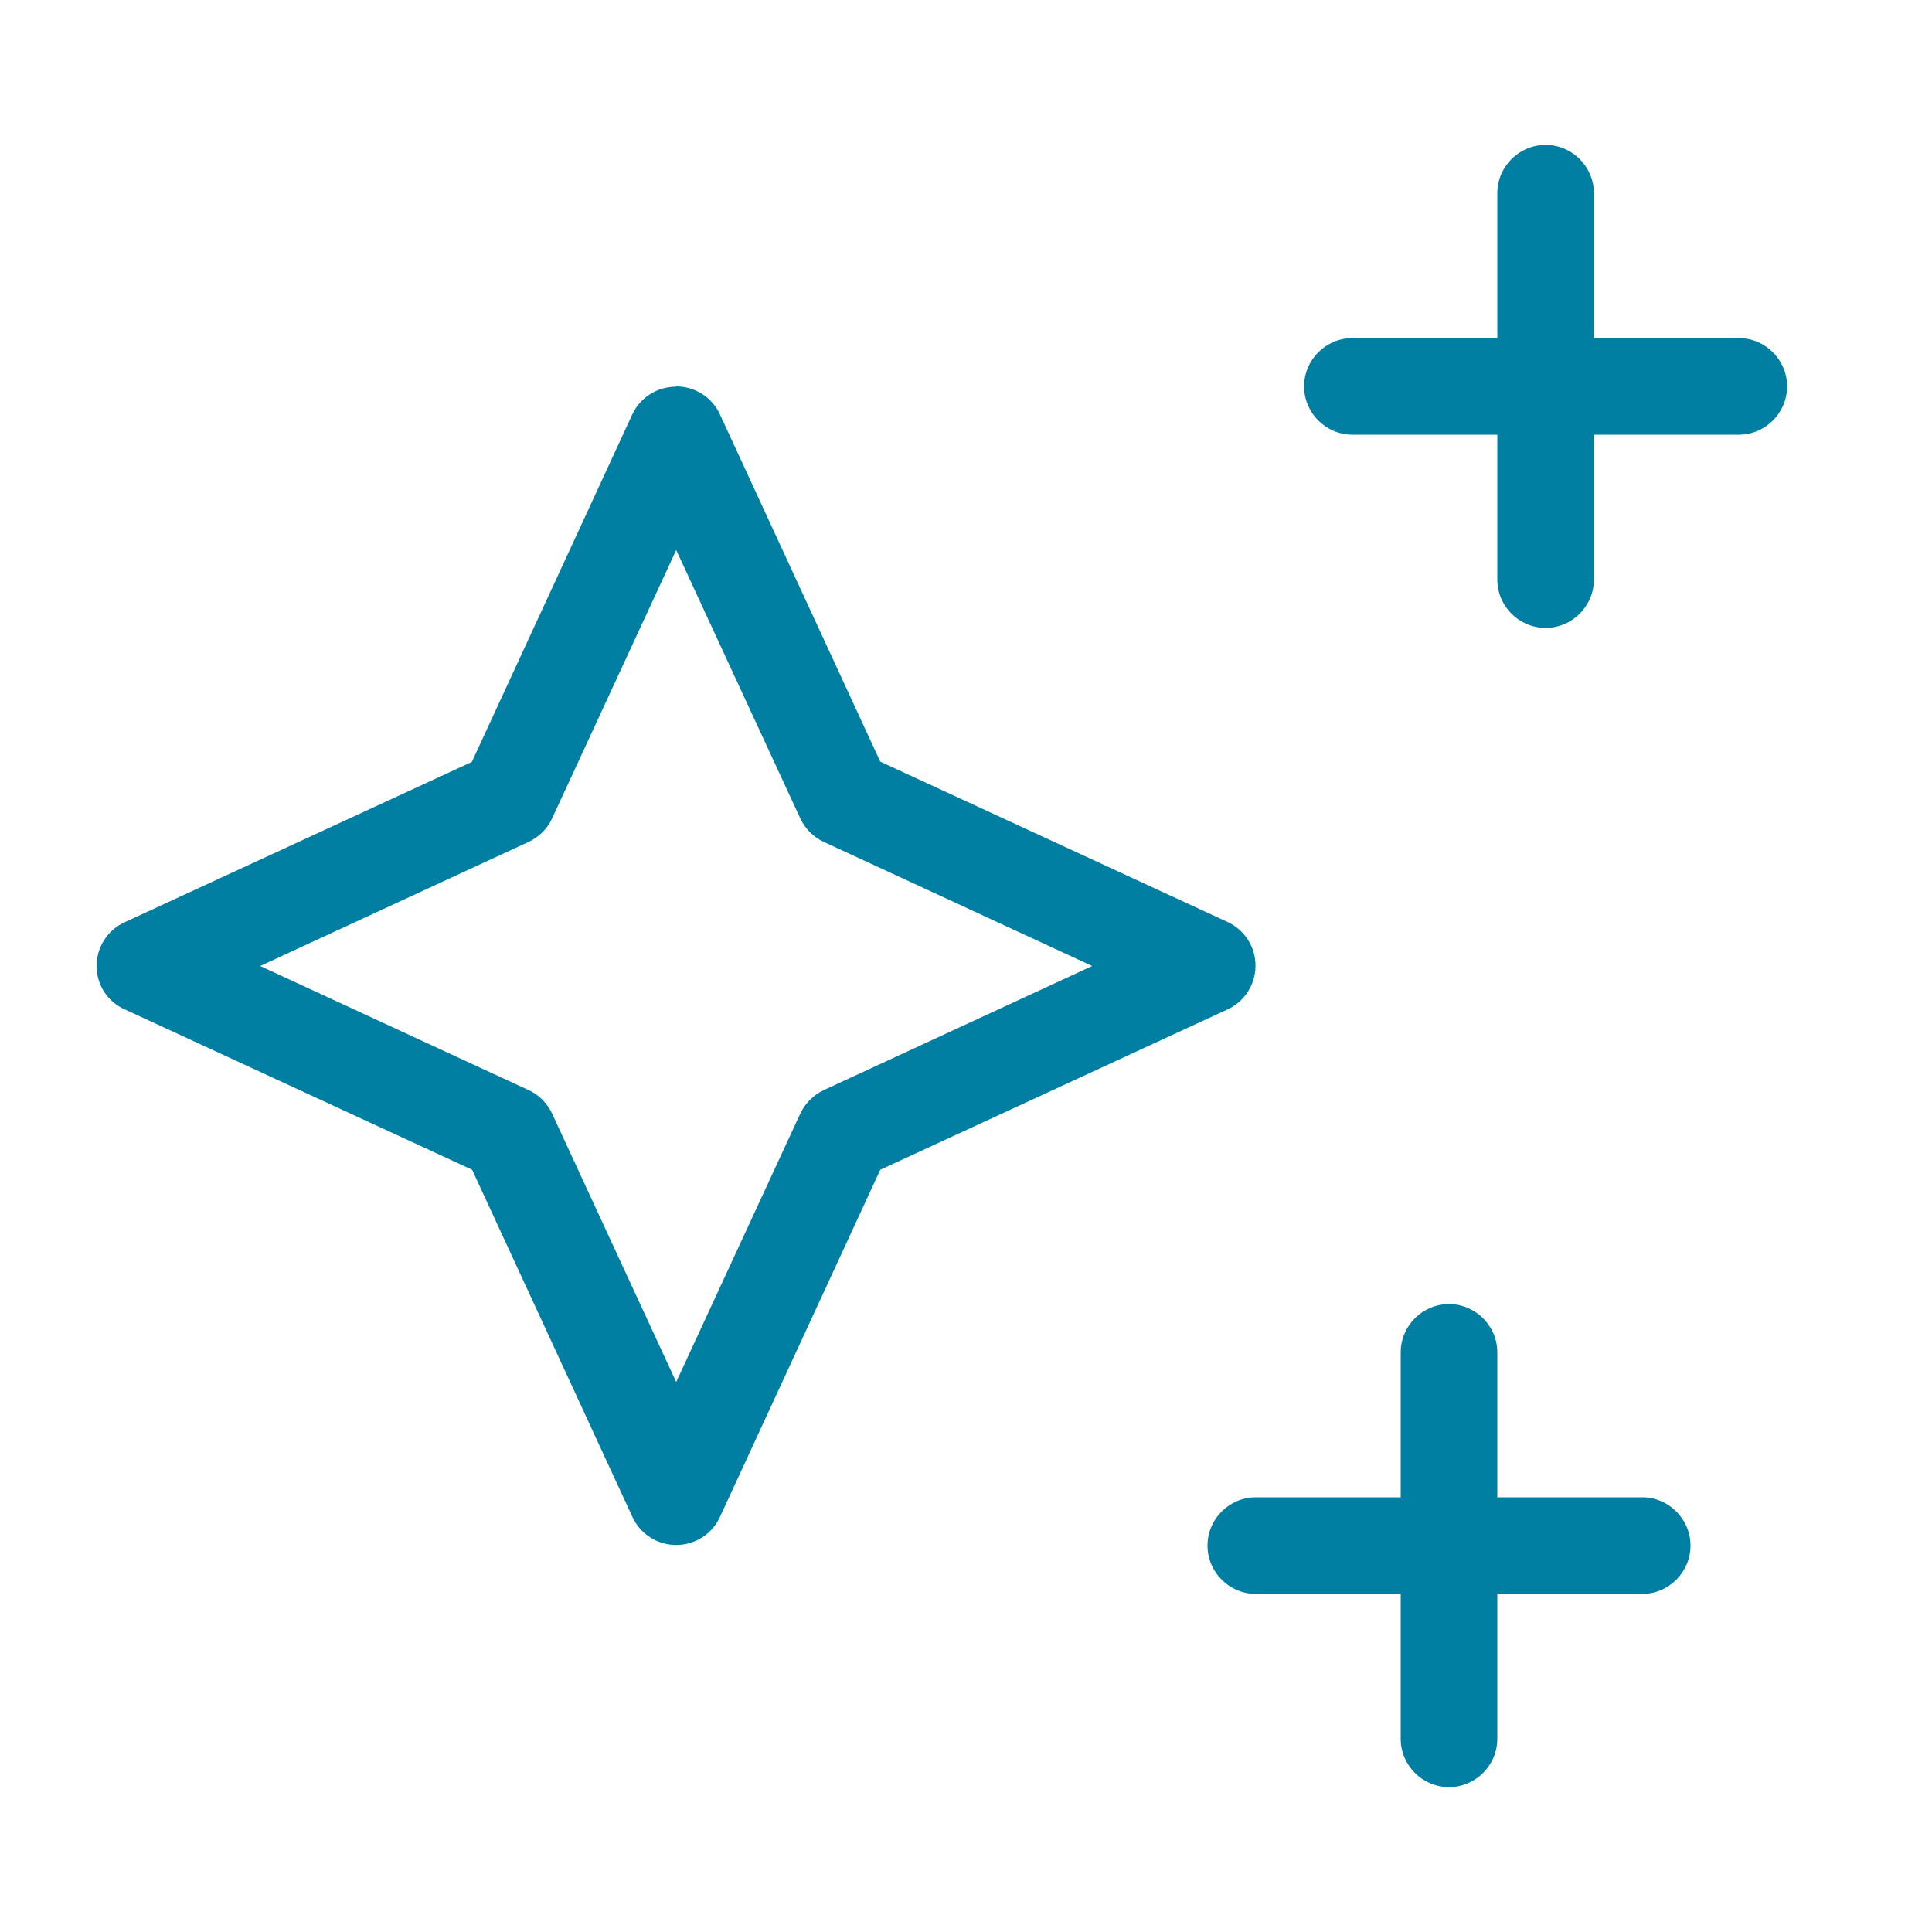 <svg xmlns="http://www.w3.org/2000/svg" viewBox="0 0 640 640"><!--!Font Awesome Pro 7.0.0 by @fontawesome - https://fontawesome.com License - https://fontawesome.com/license (Commercial License) Copyright 2025 Fonticons, Inc.--><path fill="#007fa3" d="M512 48C520.8 48 528 55.2 528 64L528 112L576 112C584.8 112 592 119.2 592 128C592 136.8 584.8 144 576 144L528 144L528 192C528 200.8 520.8 208 512 208C503.2 208 496 200.8 496 192L496 144L448 144C439.2 144 432 136.8 432 128C432 119.2 439.2 112 448 112L496 112L496 64C496 55.2 503.2 48 512 48zM224 128C230.2 128 235.9 131.6 238.5 137.3L291.6 252.3L406.6 305.4C412.3 308 415.9 313.7 415.9 319.9C415.9 326.1 412.3 331.8 406.6 334.4L291.6 387.5L238.5 502.5C235.9 508.2 230.2 511.8 224 511.8C217.8 511.8 212.1 508.2 209.5 502.5L156.4 387.5L41.4 334.4C35.6 331.9 32 326.2 32 320C32 313.8 35.6 308.1 41.3 305.5L156.3 252.4L209.4 137.4C212 131.7 217.7 128.1 223.9 128.1zM224 182.2L182.9 271.1C181.3 274.6 178.5 277.3 175.1 278.9L86.2 320L175.1 361.1C178.6 362.7 181.3 365.5 182.9 368.9L224 457.8L265.1 368.9C266.7 365.5 269.5 362.7 272.9 361.1L361.8 320L272.9 278.9C269.4 277.3 266.7 274.5 265.1 271.1L224 182.2zM496 448L496 496L544 496C552.8 496 560 503.2 560 512C560 520.8 552.8 528 544 528L496 528L496 576C496 584.8 488.8 592 480 592C471.2 592 464 584.8 464 576L464 528L416 528C407.2 528 400 520.8 400 512C400 503.2 407.2 496 416 496L464 496L464 448C464 439.2 471.2 432 480 432C488.8 432 496 439.2 496 448z"/></svg>